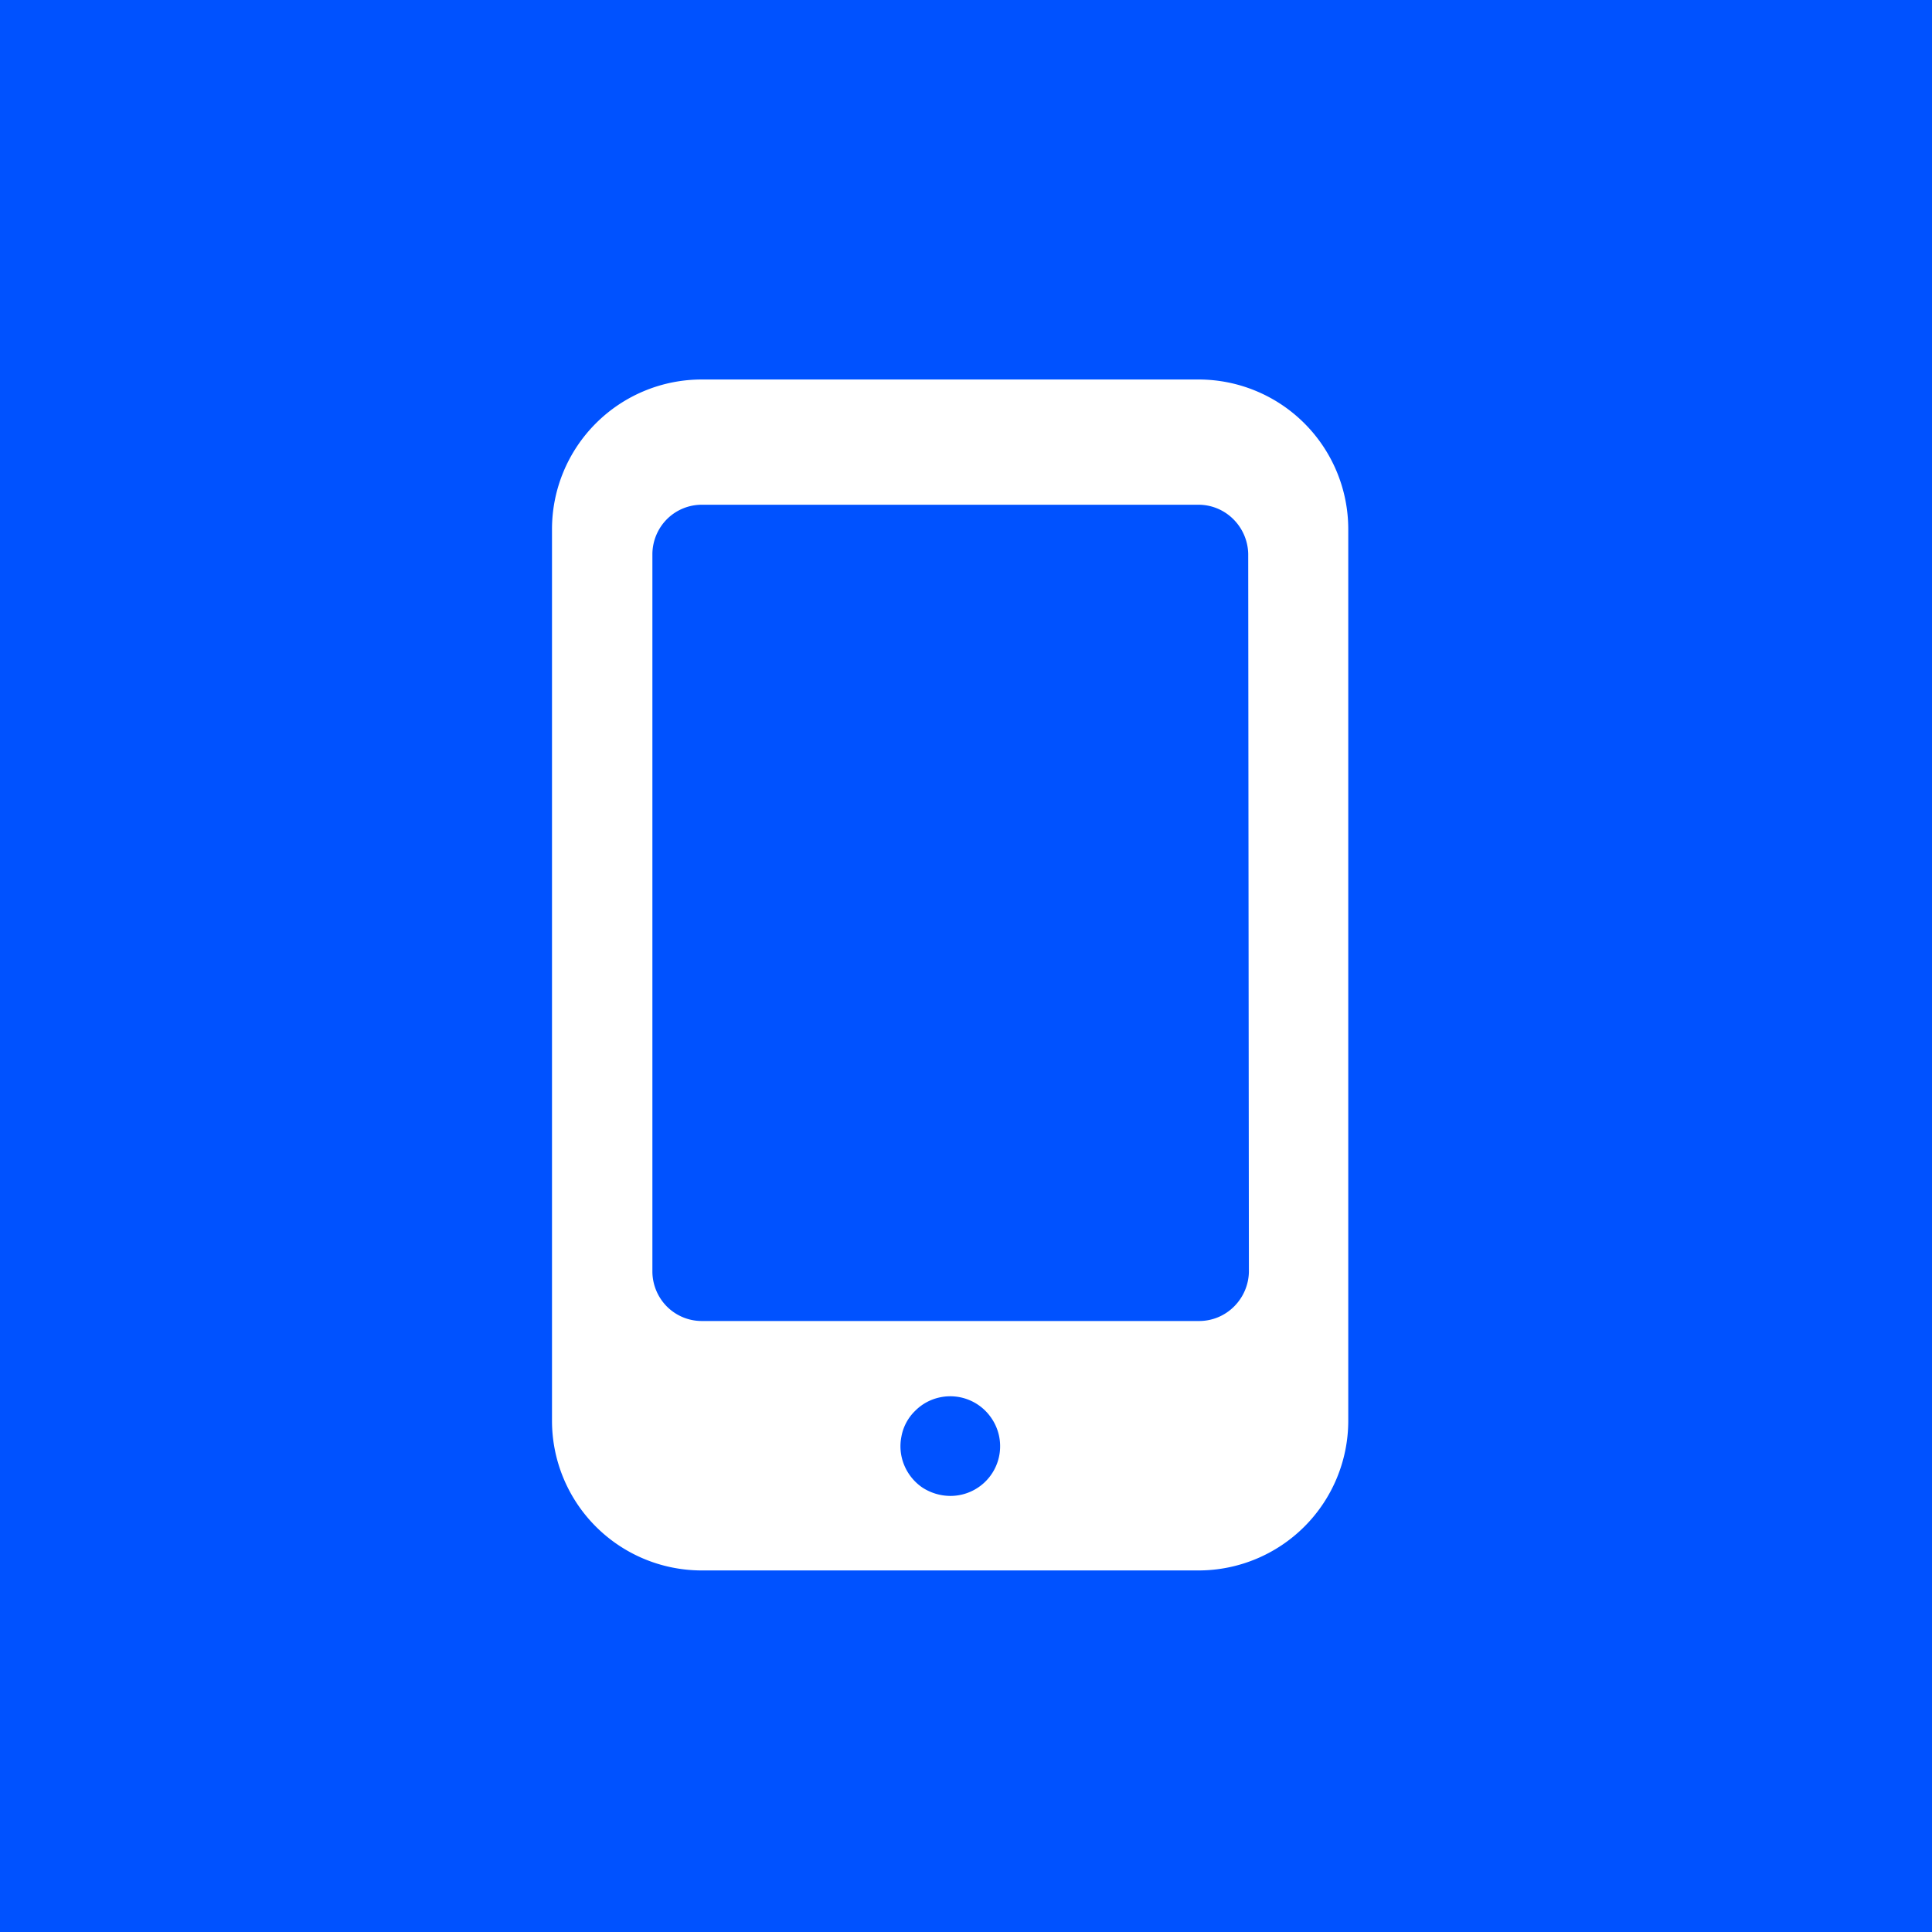 <svg id="Layer_1" data-name="Layer 1" xmlns="http://www.w3.org/2000/svg" width="56" height="56" viewBox="0 0 56 56"><defs><style>.cls-1{fill:#0052ff;}.cls-2{fill:#fff;}</style></defs><title>icon-2-contact-links-startup-x-template</title><rect class="cls-1" width="56" height="56"/><path class="cls-2" d="M34.75,11H20.33A4.34,4.34,0,0,0,16,15.33V41.19a4.34,4.34,0,0,0,4.33,4.33H34.75a4.34,4.34,0,0,0,4.33-4.33V15.33A4.34,4.34,0,0,0,34.75,11ZM27.54,43.36a1.5,1.5,0,0,1-.8-.24,1.46,1.46,0,0,1-.53-.65,1.43,1.43,0,0,1-.08-.84,1.38,1.38,0,0,1,.39-.73,1.42,1.42,0,0,1,.74-.4,1.44,1.44,0,0,1,1.48.61,1.44,1.44,0,0,1-1.2,2.25Zm8.66-6.49a1.46,1.46,0,0,1-.43,1,1.43,1.43,0,0,1-1,.42H20.33a1.43,1.43,0,0,1-1-.42,1.45,1.45,0,0,1-.42-1V16.05a1.45,1.45,0,0,1,.42-1,1.43,1.43,0,0,1,1-.42H34.75a1.43,1.43,0,0,1,1,.42,1.46,1.46,0,0,1,.43,1Z"/></svg>